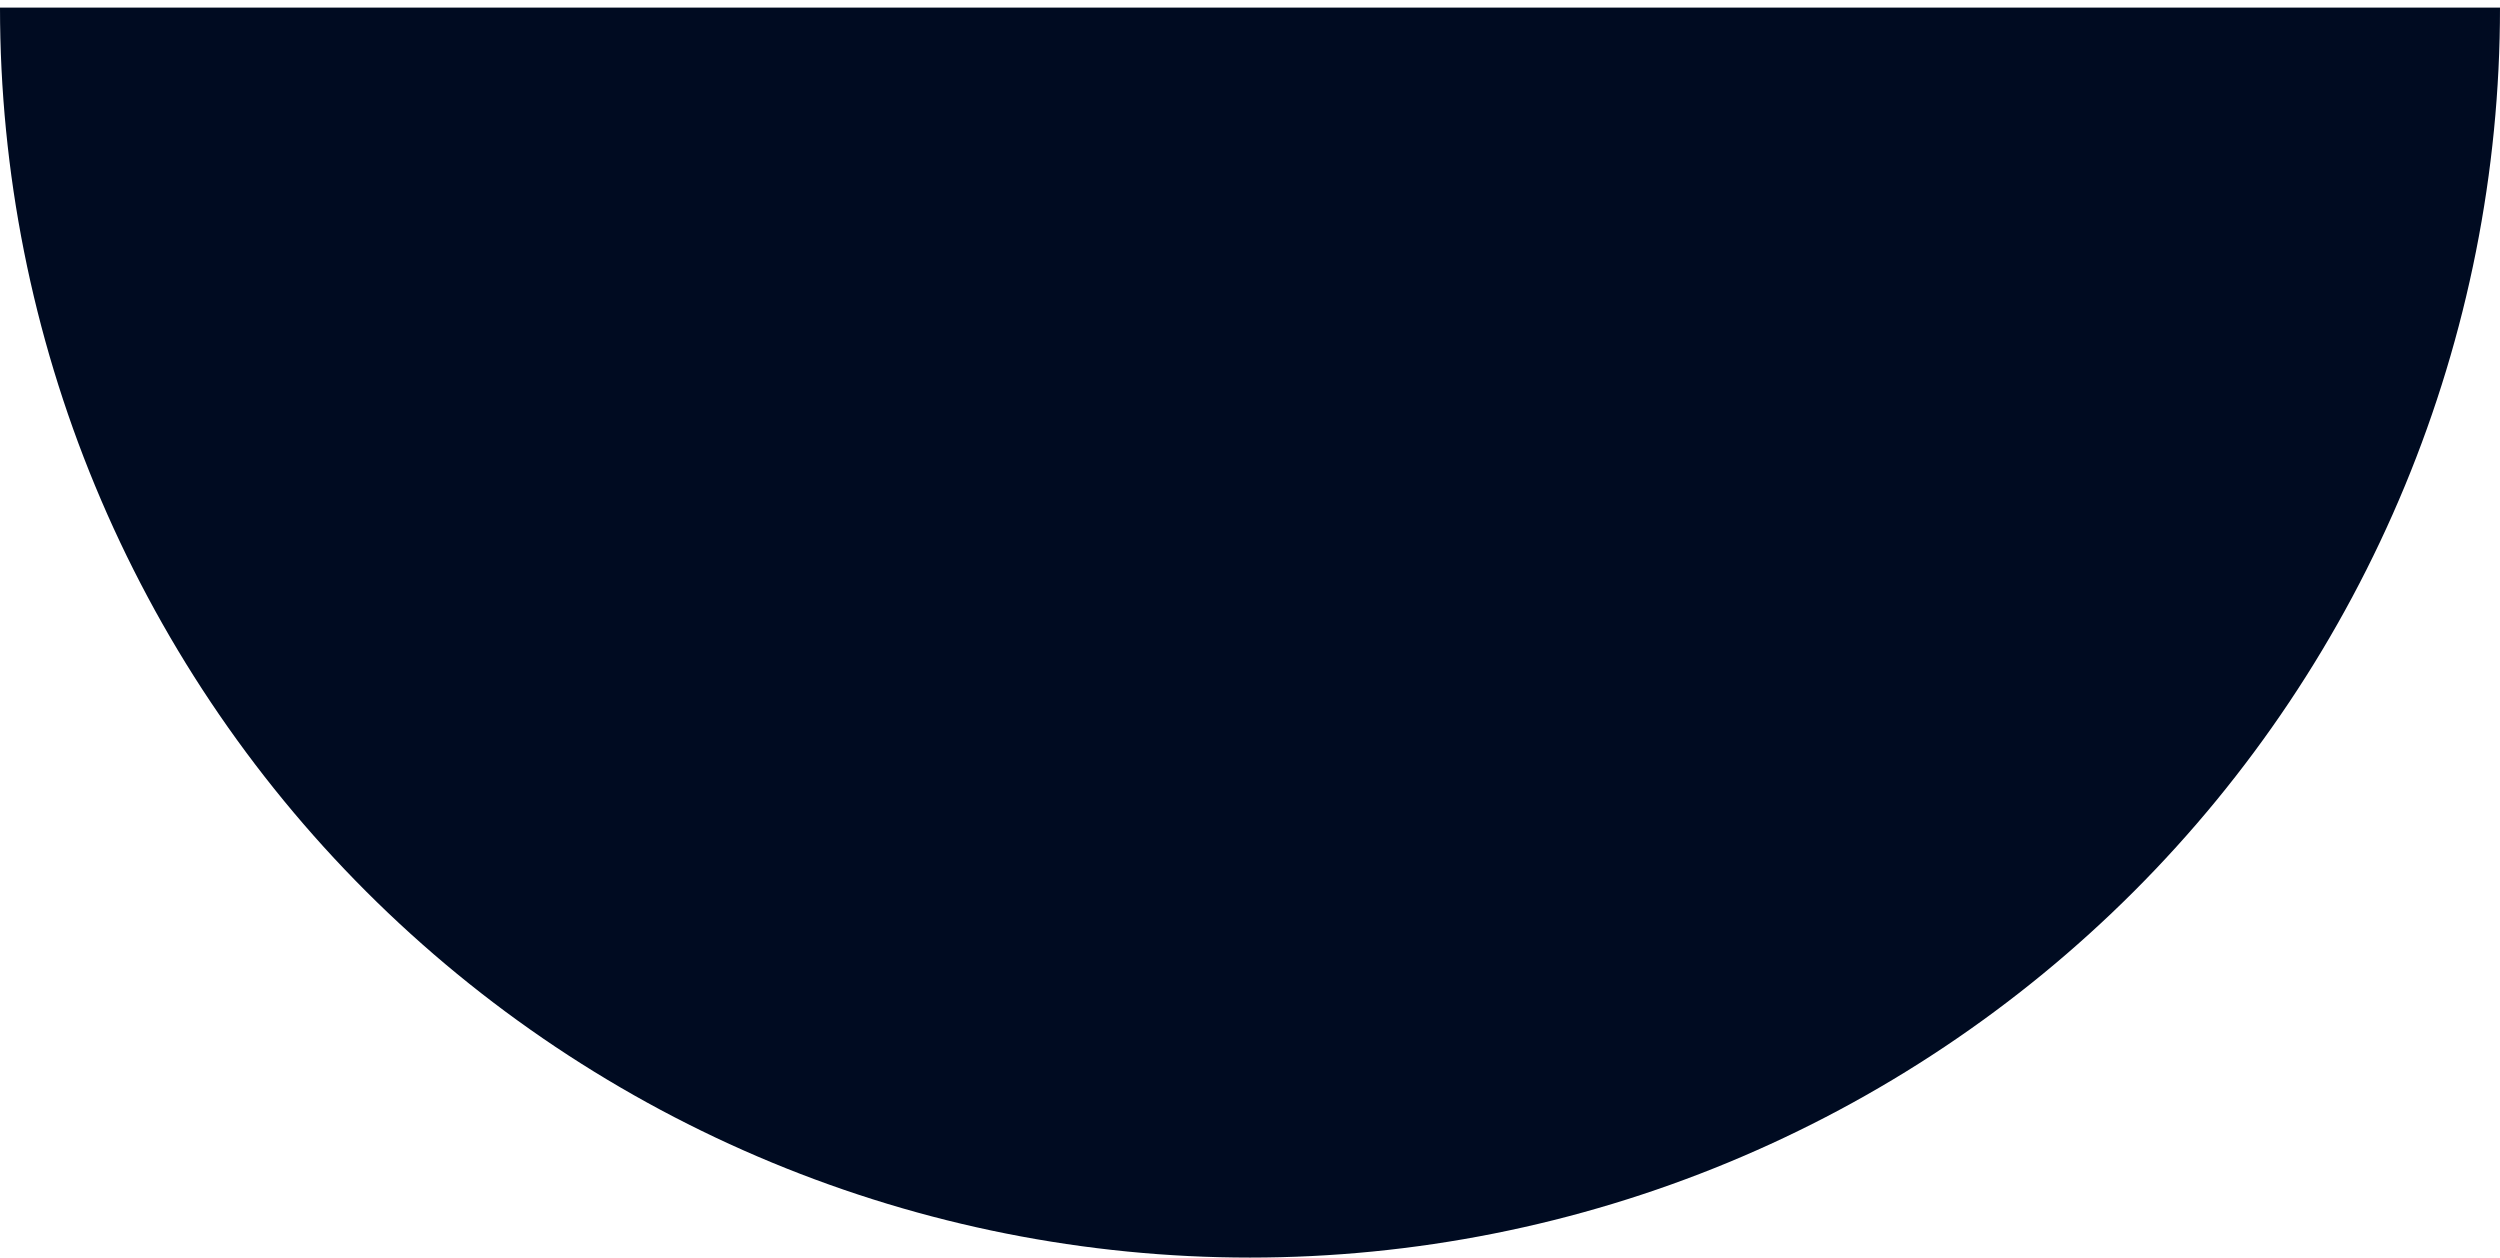 <svg xmlns="http://www.w3.org/2000/svg" width="165" height="83" viewBox="0 0 165 83" fill="none"><path d="M-3.60619e-06 0.5C-4.07976e-06 11.334 2.134 22.062 6.28 32.071C10.426 42.081 16.503 51.175 24.164 58.836C31.825 66.497 40.919 72.574 50.929 76.72C60.938 80.866 71.666 83 82.5 83C93.334 83 104.062 80.866 114.071 76.72C124.081 72.574 133.175 66.497 140.836 58.836C148.497 51.175 154.574 42.081 158.72 32.071C162.866 22.062 165 11.334 165 0.5L82.5 0.5L-3.60619e-06 0.5Z" fill="#000B21"></path></svg>